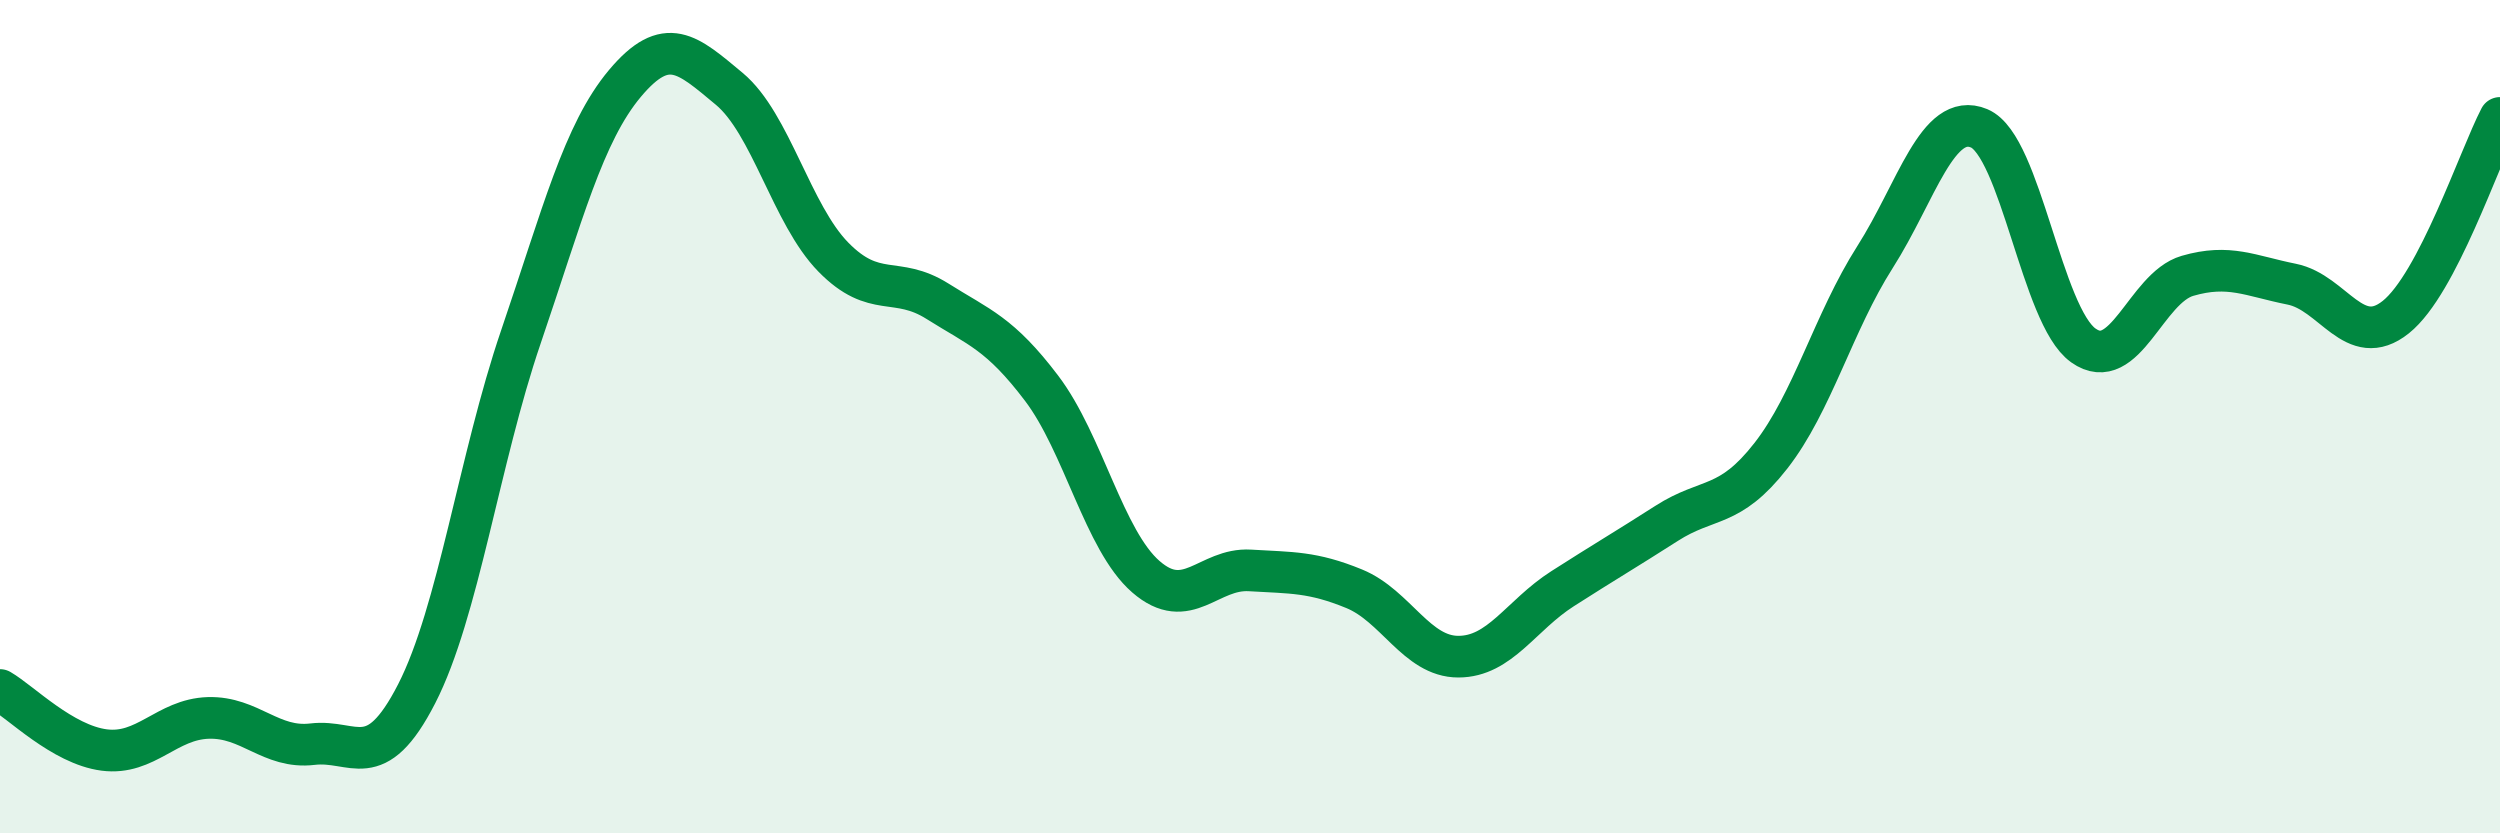 
    <svg width="60" height="20" viewBox="0 0 60 20" xmlns="http://www.w3.org/2000/svg">
      <path
        d="M 0,16.56 C 0.5,16.85 1.5,17.87 2.5,18 C 3.5,18.13 4,17.26 5,17.23 C 6,17.2 6.5,17.98 7.5,17.86 C 8.5,17.74 9,18.6 10,16.65 C 11,14.7 11.5,11.02 12.5,8.09 C 13.5,5.16 14,3.19 15,2 C 16,0.81 16.5,1.3 17.5,2.13 C 18.5,2.96 19,5.15 20,6.17 C 21,7.19 21.5,6.6 22.5,7.23 C 23.5,7.86 24,8 25,9.32 C 26,10.64 26.5,12.97 27.5,13.84 C 28.5,14.71 29,13.63 30,13.69 C 31,13.75 31.5,13.72 32.5,14.13 C 33.5,14.54 34,15.76 35,15.76 C 36,15.76 36.5,14.77 37.5,14.13 C 38.5,13.49 39,13.2 40,12.56 C 41,11.92 41.5,12.22 42.5,10.94 C 43.5,9.66 44,7.74 45,6.17 C 46,4.6 46.5,2.66 47.5,3.08 C 48.5,3.5 49,7.58 50,8.29 C 51,9 51.5,6.91 52.5,6.62 C 53.5,6.33 54,6.62 55,6.82 C 56,7.02 56.5,8.41 57.5,7.61 C 58.5,6.81 59.5,3.79 60,2.83L60 20L0 20Z"
        fill="#008740"
        opacity="0.1"
        stroke-linecap="round"
        stroke-linejoin="round"
      />
      <path
        d="M 0,16.56 C 0.5,16.85 1.5,17.87 2.5,18 C 3.5,18.13 4,17.26 5,17.23 C 6,17.2 6.5,17.98 7.5,17.86 C 8.5,17.74 9,18.6 10,16.65 C 11,14.7 11.5,11.02 12.5,8.09 C 13.5,5.16 14,3.19 15,2 C 16,0.81 16.5,1.3 17.5,2.13 C 18.5,2.96 19,5.15 20,6.17 C 21,7.19 21.5,6.6 22.5,7.23 C 23.5,7.86 24,8 25,9.32 C 26,10.64 26.5,12.97 27.5,13.84 C 28.5,14.71 29,13.63 30,13.69 C 31,13.75 31.5,13.72 32.5,14.13 C 33.5,14.54 34,15.76 35,15.76 C 36,15.76 36.5,14.77 37.5,14.13 C 38.5,13.49 39,13.2 40,12.56 C 41,11.92 41.5,12.22 42.5,10.94 C 43.5,9.66 44,7.74 45,6.17 C 46,4.6 46.5,2.66 47.5,3.08 C 48.5,3.5 49,7.58 50,8.29 C 51,9 51.5,6.91 52.5,6.62 C 53.5,6.33 54,6.62 55,6.82 C 56,7.02 56.5,8.41 57.5,7.61 C 58.5,6.81 59.5,3.79 60,2.83"
        stroke="#008740"
        stroke-width="1"
        fill="none"
        stroke-linecap="round"
        stroke-linejoin="round"
      />
    </svg>
  